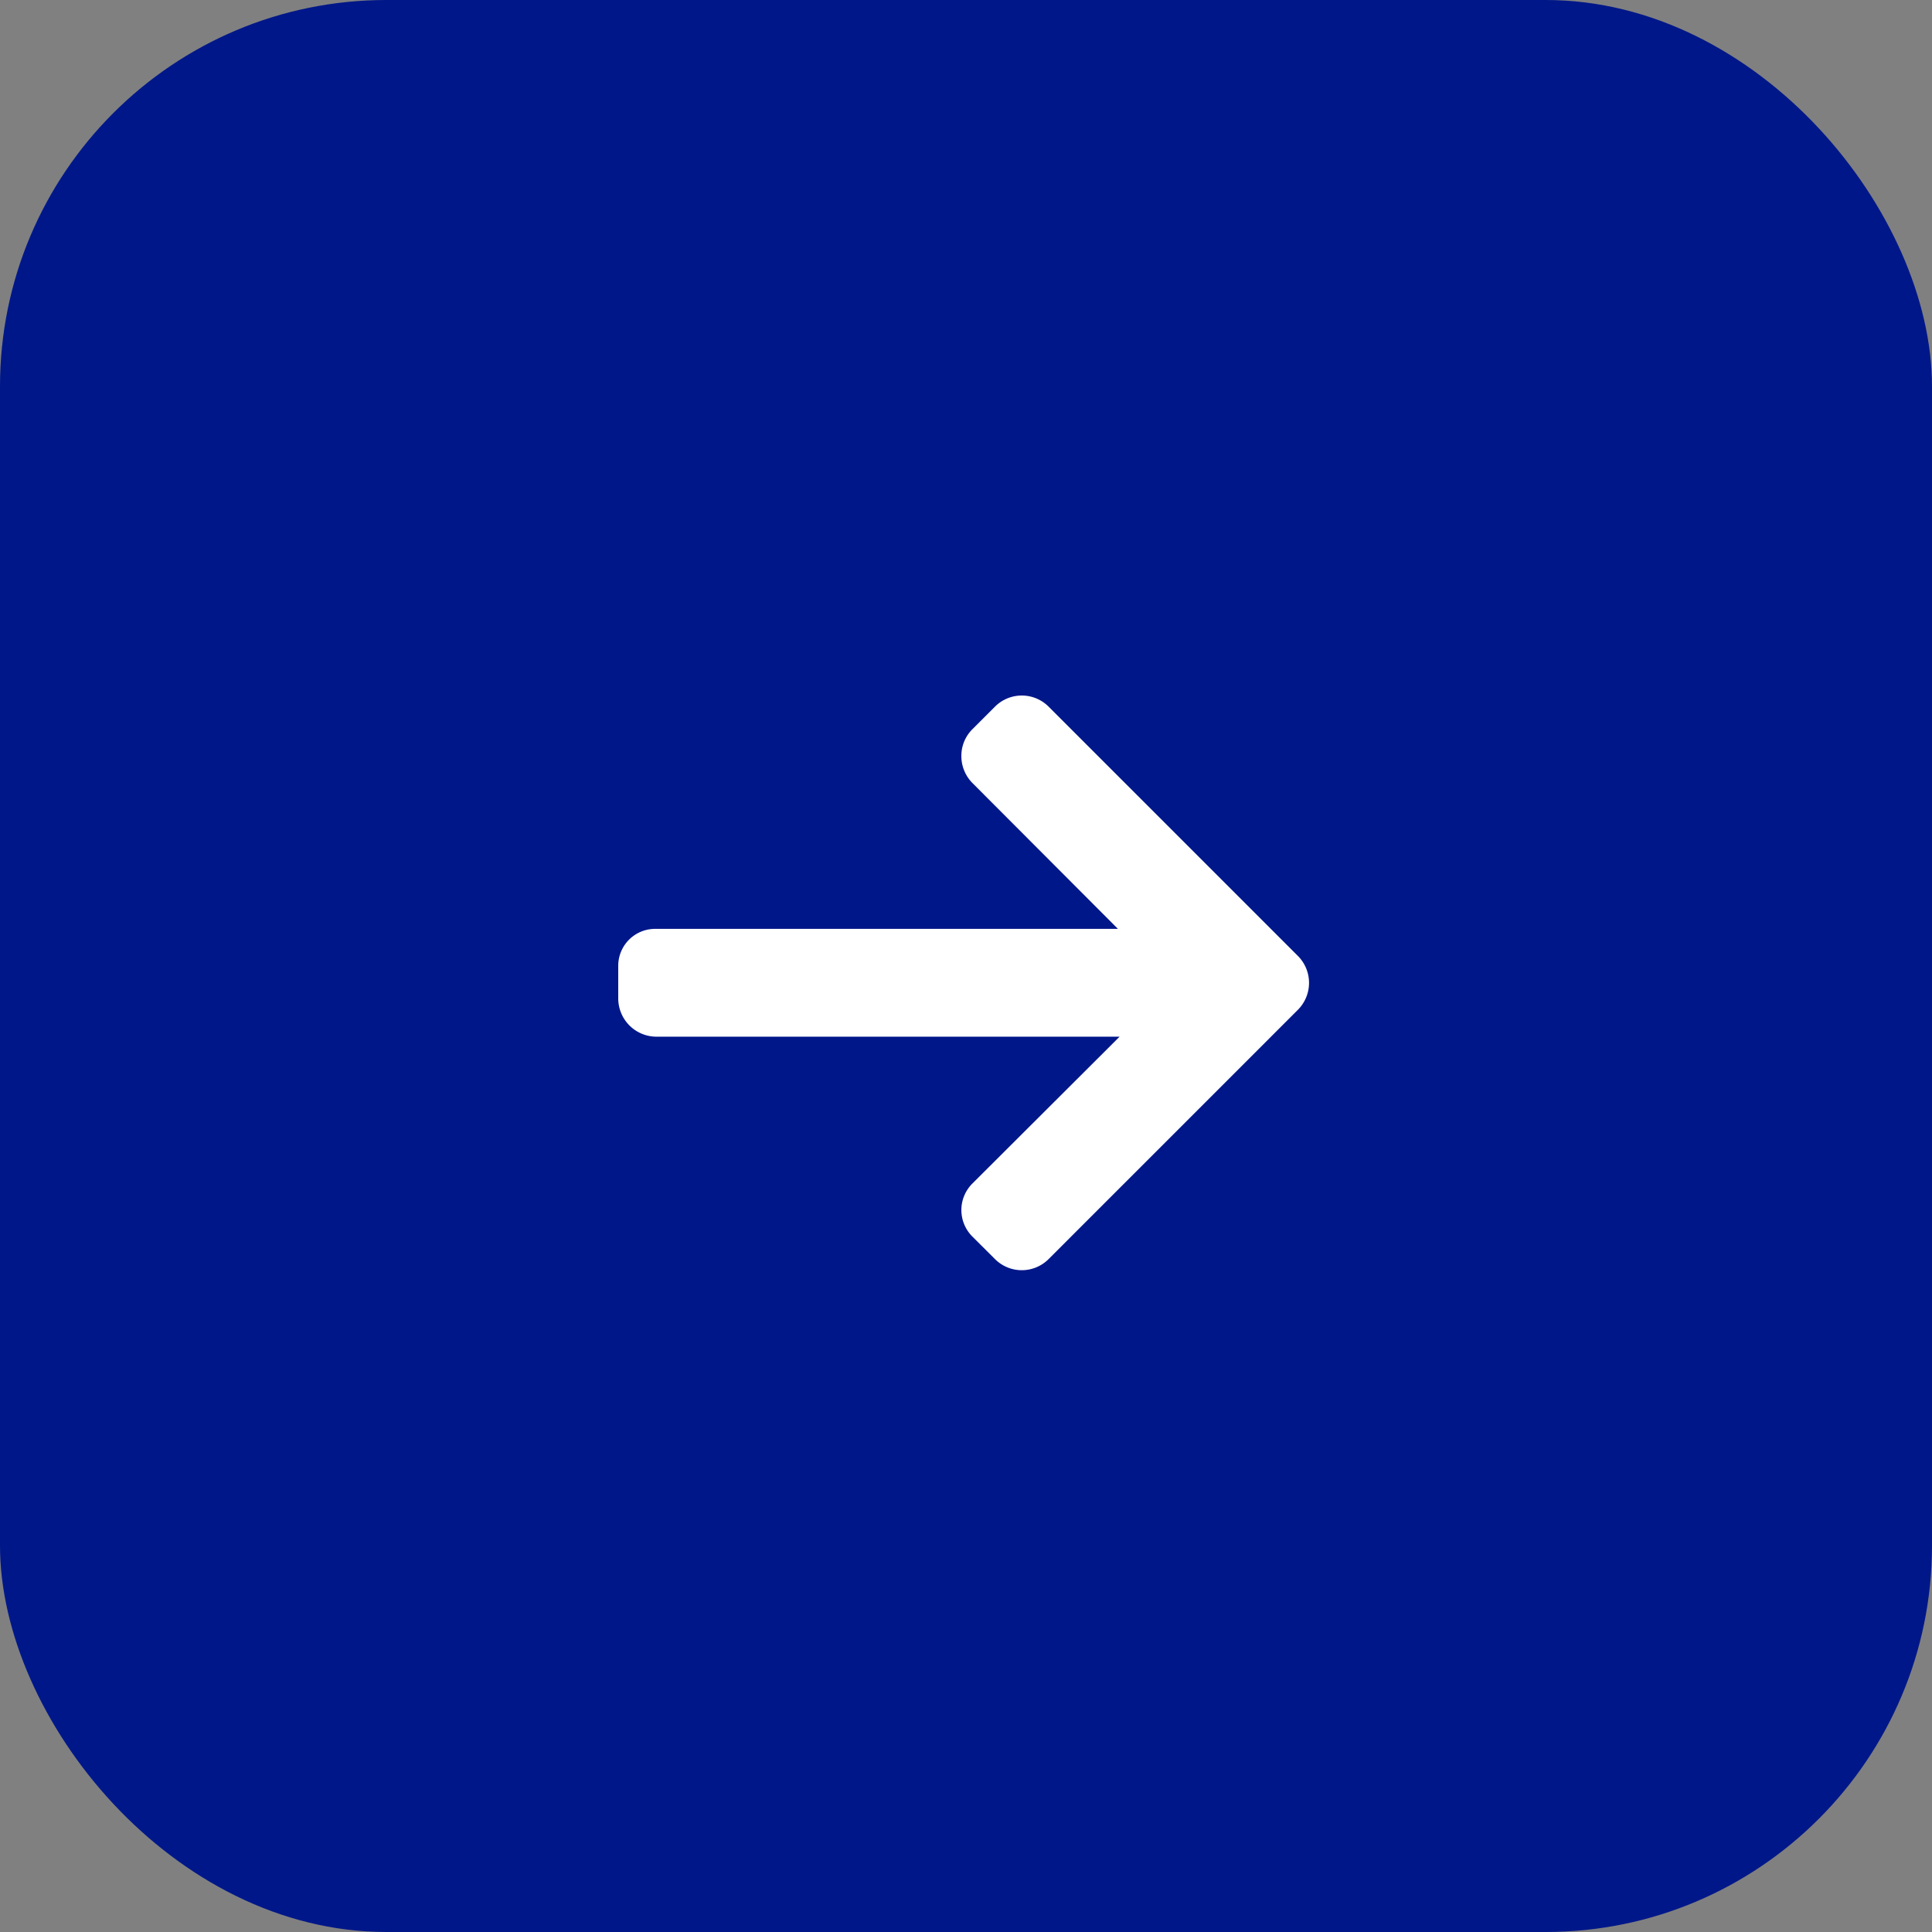 <svg xmlns="http://www.w3.org/2000/svg" width="50" height="50" viewBox="0 0 50 50">
  <rect x="0" y="0" width="50" height="50" fill="#808080" stroke="none"/>
  <g id="Group_230" data-name="Group 230" transform="translate(616 4099) rotate(180)">
    <g id="Group_139" data-name="Group 139" transform="translate(1991 8133) rotate(180)">
      <g id="Group_136" data-name="Group 136" transform="translate(1273 3234)">
        <rect id="Rectangle_34" data-name="Rectangle 34" width="50" height="50" rx="10" transform="translate(102 800)" fill="#001789"/>
      </g>
      <g id="Group_137" data-name="Group 137" transform="translate(12 2939)">
        <g id="next_1_" data-name="next (1)" transform="translate(1379 1068.447)">
          <g id="Group_105" data-name="Group 105" transform="translate(0 44.553)">
            <path id="Path_38" data-name="Path 38" d="M17.592,48.088l-6.456-6.456a.981.981,0,0,0-1.384,0l-.586.586a.971.971,0,0,0-.286.692.99.99,0,0,0,.286.7l3.766,3.775H.966A.955.955,0,0,0,0,48.346v.829a.991.991,0,0,0,.966,1H12.975l-3.809,3.8a.969.969,0,0,0,0,1.374l.586.584a.981.981,0,0,0,1.384,0l6.456-6.456a.987.987,0,0,0,0-1.389Z" transform="translate(0 -41.346)" fill="#fff"/>
          </g>
        </g>
      </g>
    </g>
  </g>
</svg>

